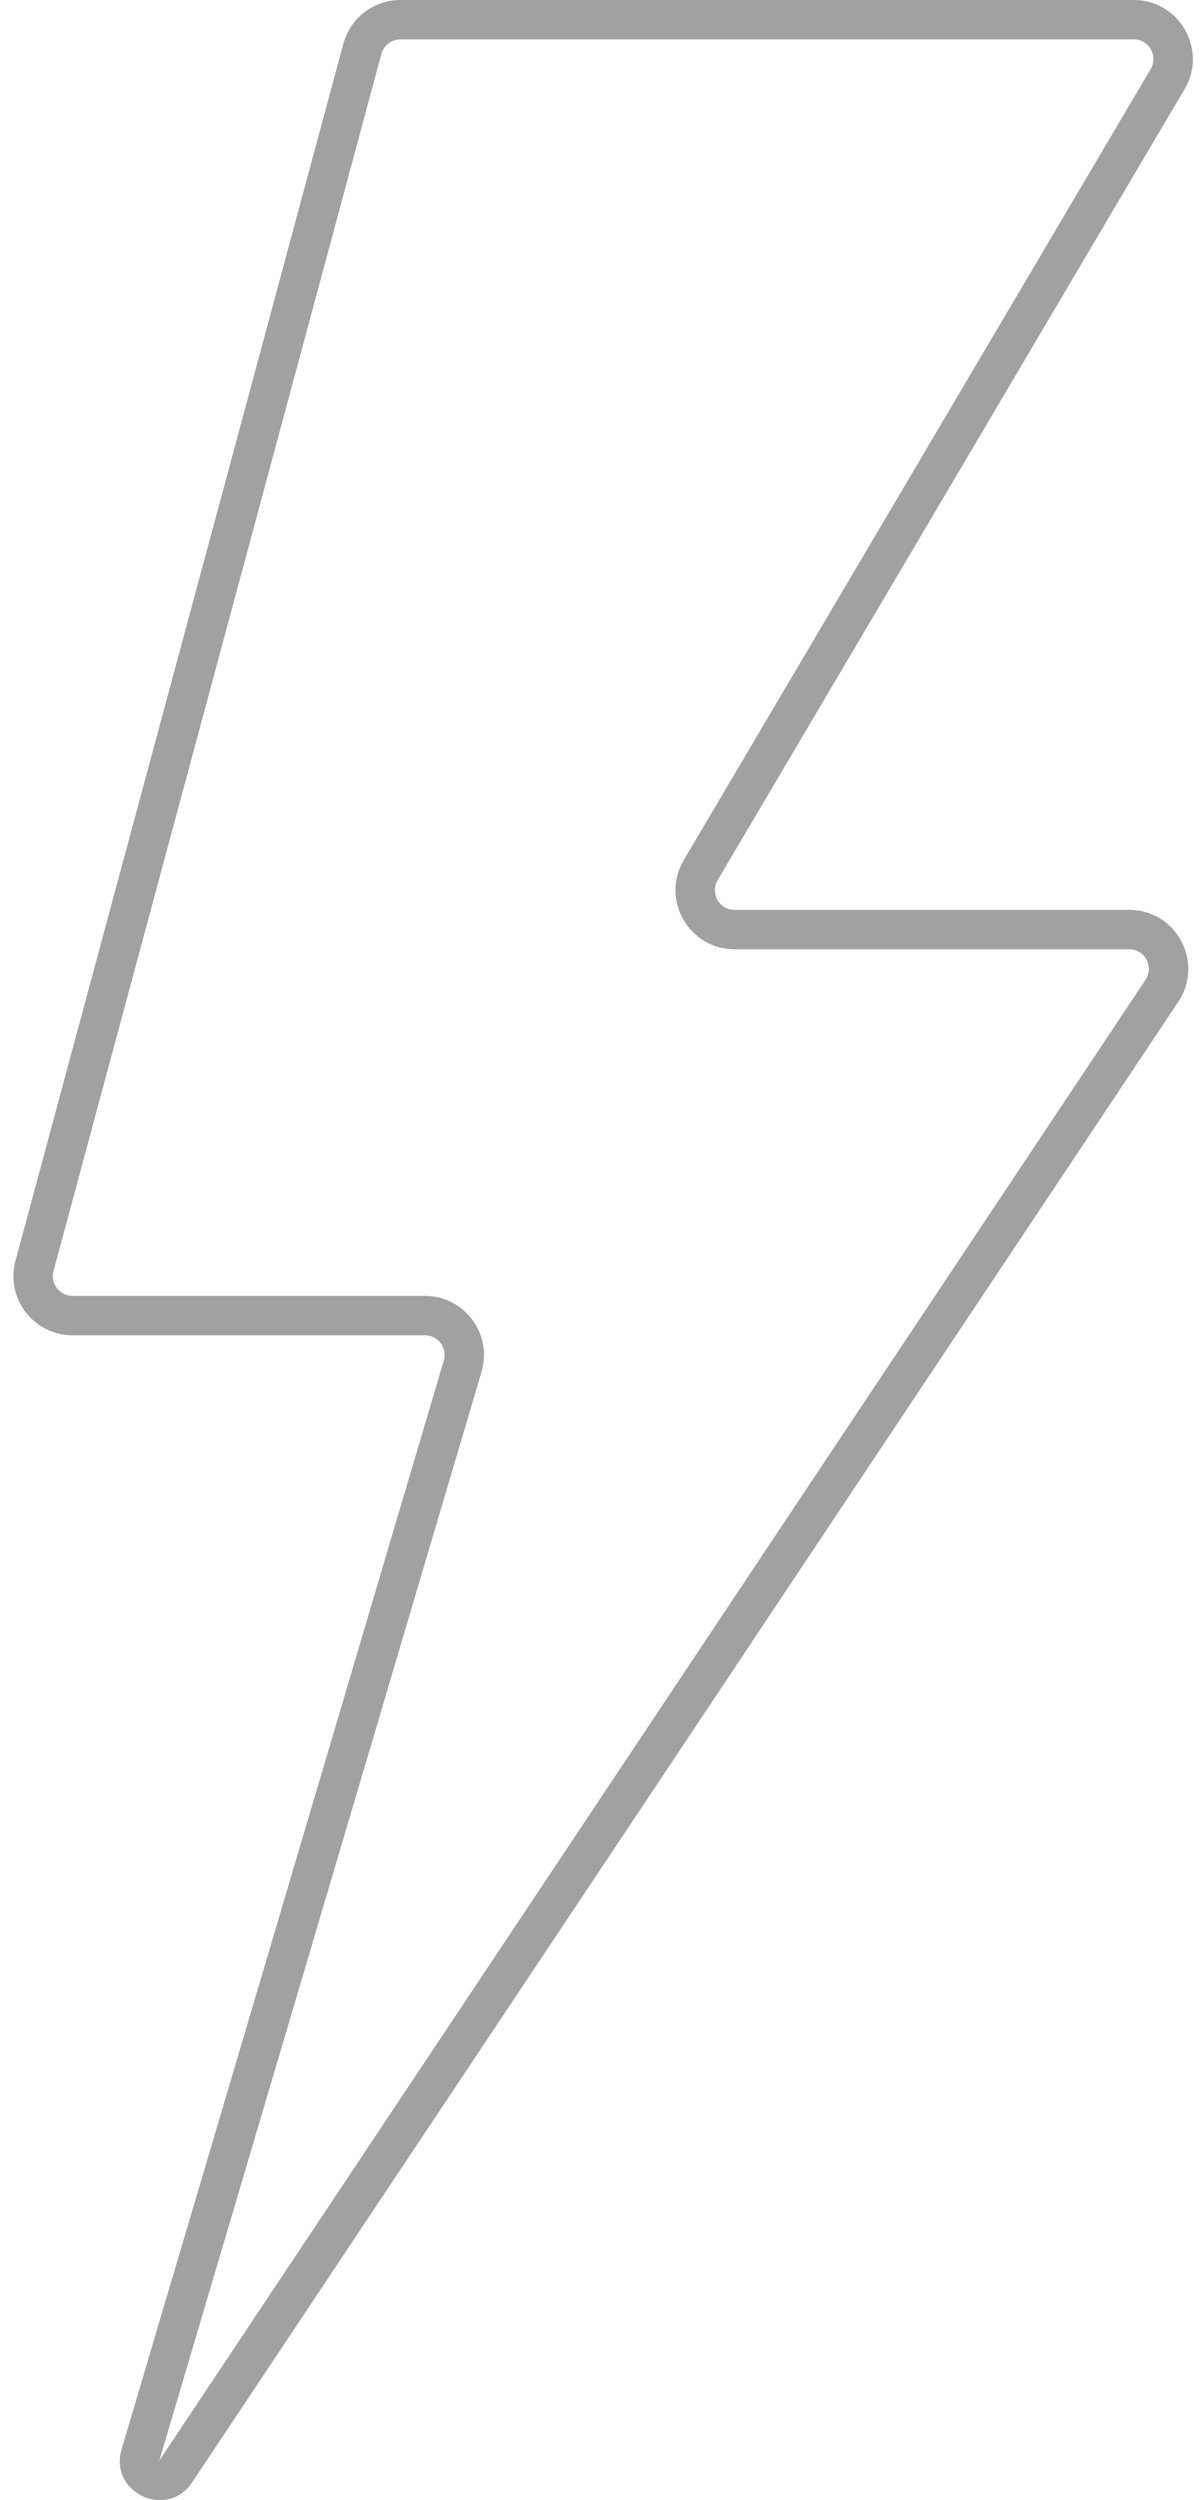 <svg width="72" height="150" viewBox="0 0 72 150" fill="none" xmlns="http://www.w3.org/2000/svg">
<path fill-rule="evenodd" clip-rule="evenodd" d="M24.024 2.363C23.49 2.363 23.022 2.722 22.883 3.237L3.21 76.26C3.008 77.01 3.573 77.748 4.351 77.748H25.494C27.863 77.748 29.566 80.028 28.893 82.299L9.561 147.623L68.732 58.789C69.255 58.004 68.692 56.953 67.749 56.953H44.076C41.332 56.953 39.629 53.969 41.024 51.606L69.04 4.145C69.505 3.358 68.938 2.363 68.023 2.363H24.024ZM20.601 2.623C21.018 1.075 22.421 0 24.024 0H68.023C70.767 0 72.47 2.984 71.075 5.347L43.059 52.807C42.594 53.595 43.161 54.589 44.076 54.589H67.749C70.579 54.589 72.268 57.743 70.699 60.099L11.527 148.933C10.025 151.189 6.525 149.552 7.295 146.953L26.627 81.629C26.851 80.871 26.284 80.112 25.494 80.112H4.351C2.018 80.112 0.321 77.897 0.928 75.645L20.601 2.623Z" fill="#A1A1A1"/>
</svg>
